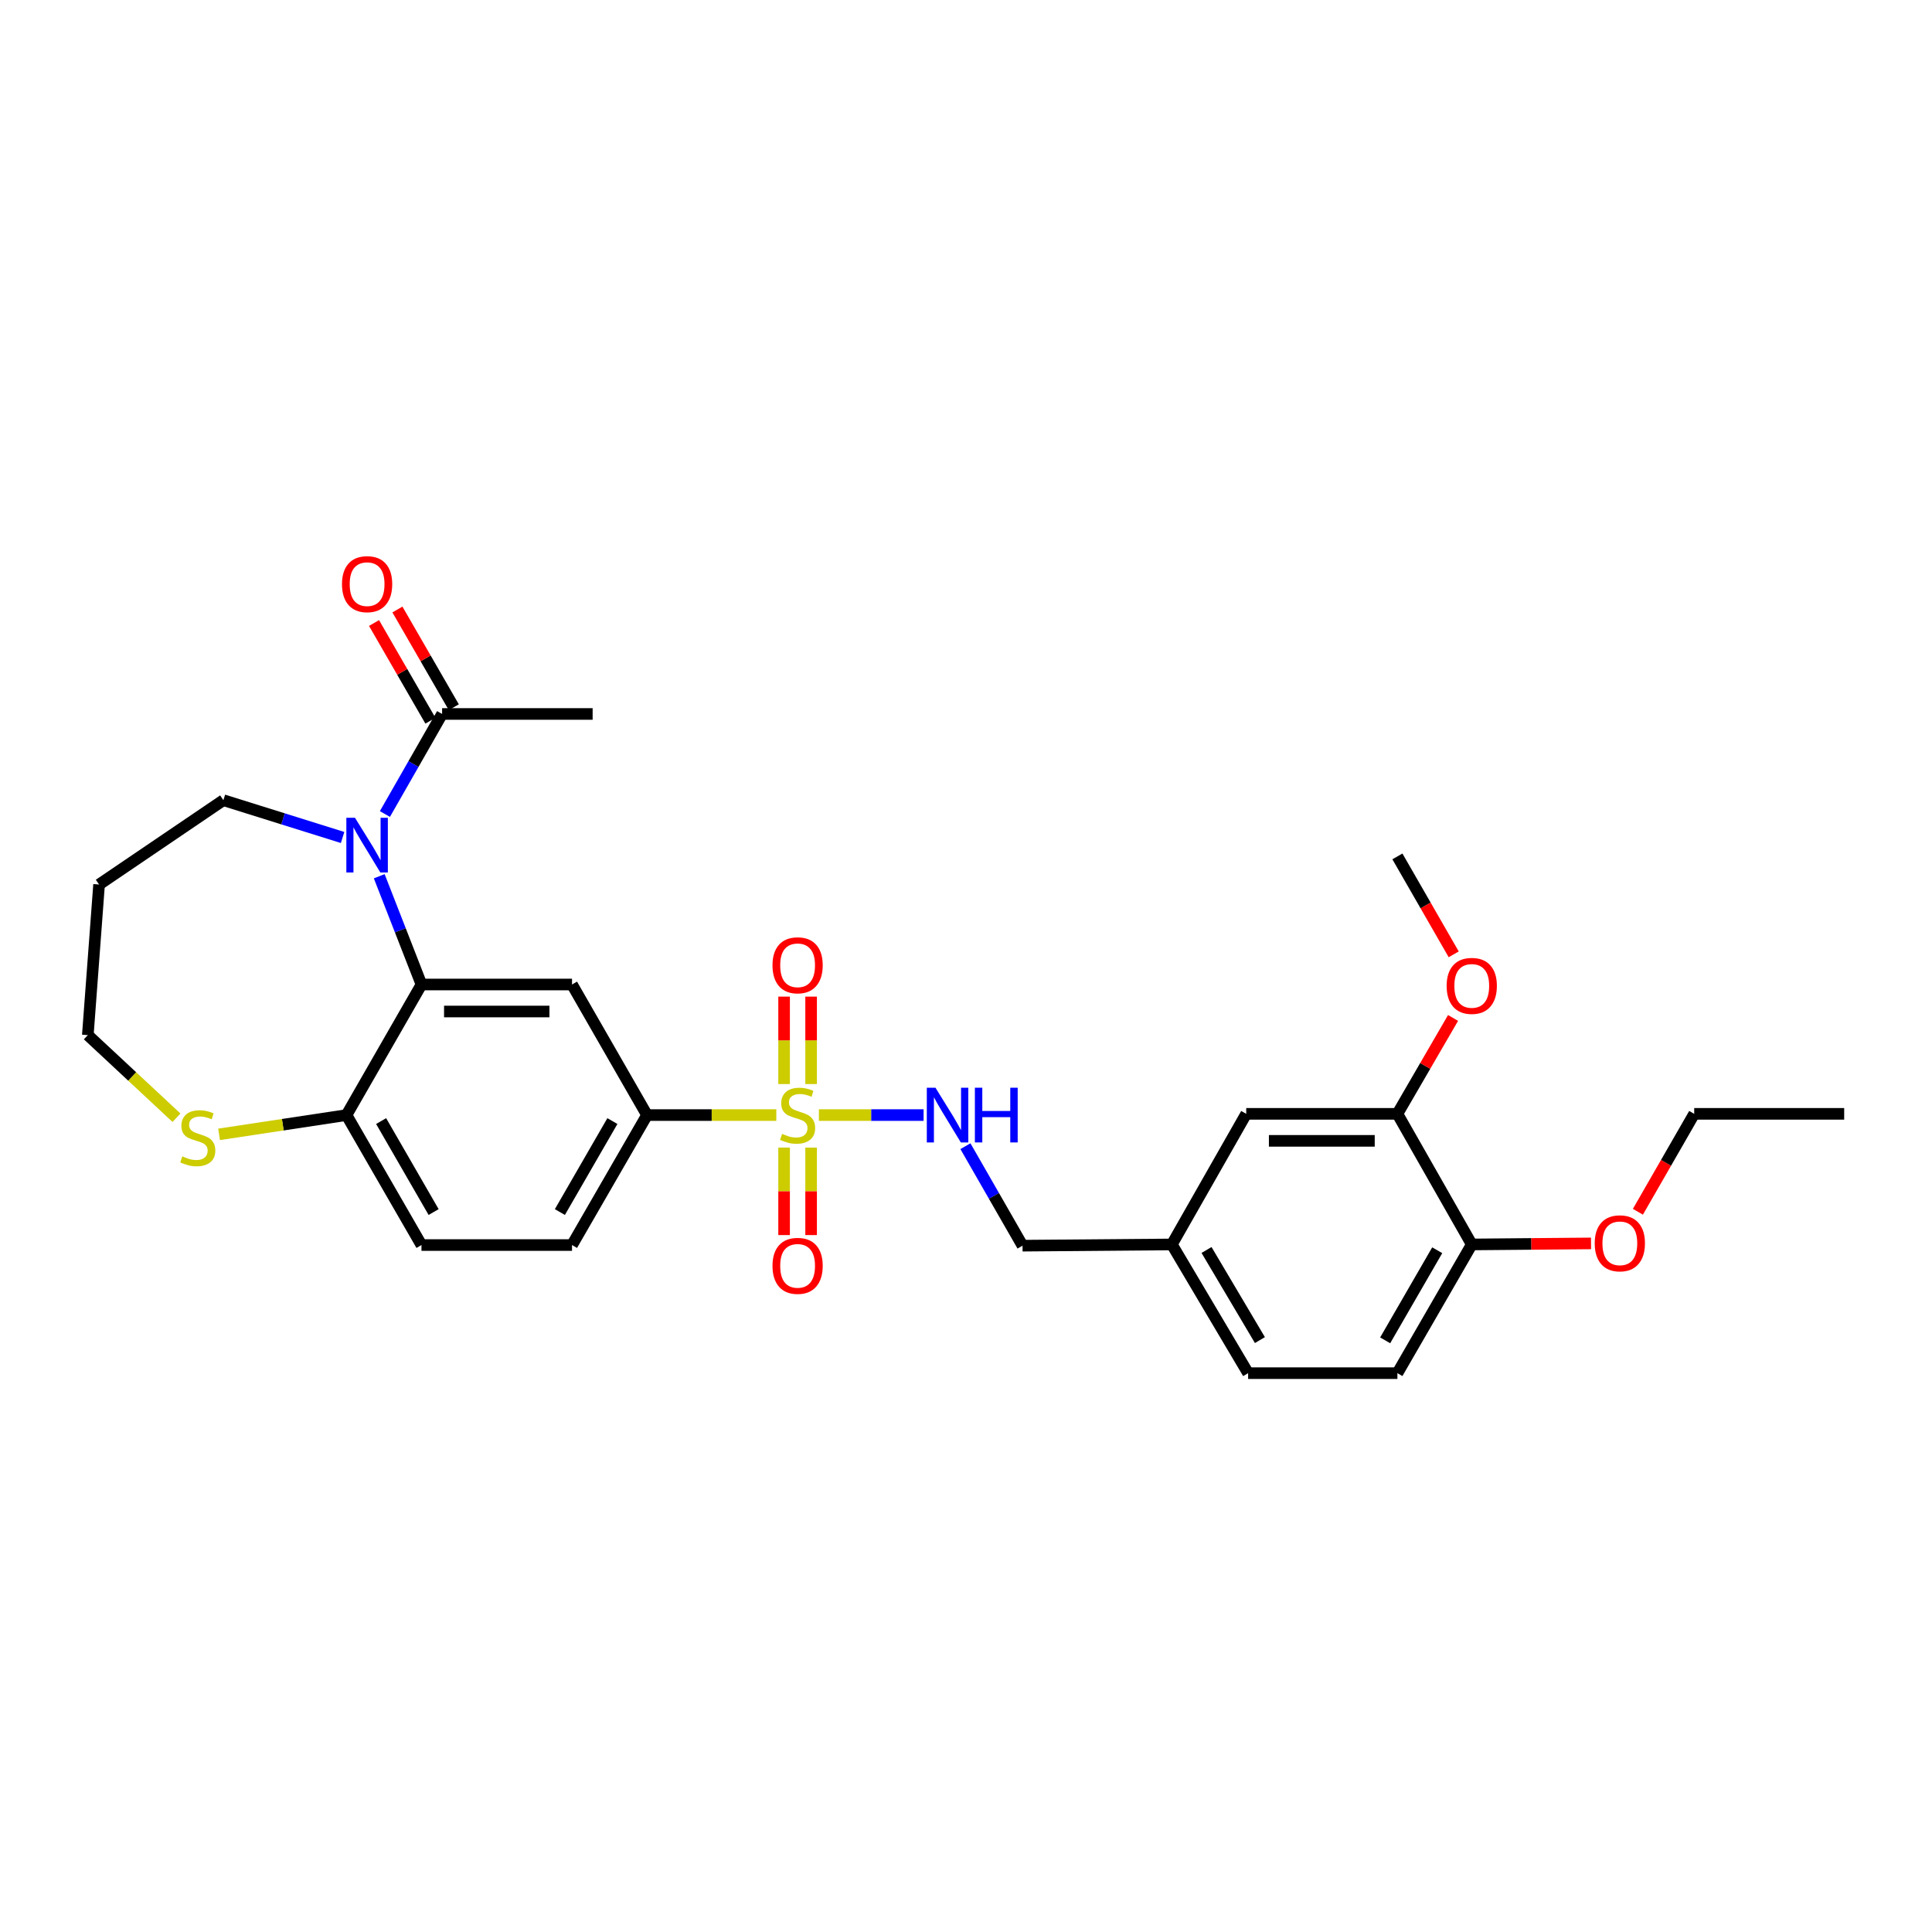 <?xml version='1.0' encoding='iso-8859-1'?>
<svg version='1.1' baseProfile='full'
              xmlns='http://www.w3.org/2000/svg'
                      xmlns:rdkit='http://www.rdkit.org/xml'
                      xmlns:xlink='http://www.w3.org/1999/xlink'
                  xml:space='preserve'
width='1000px' height='1000px' viewBox='0 0 1000 1000'>
<!-- END OF HEADER -->
<rect style='opacity:1.0;fill:#FFFFFF;stroke:none' width='1000' height='1000' x='0' y='0'> </rect>
<path class='bond-3' d='M 401.81,577.161 L 368.356,577.161' style='fill:none;fill-rule:evenodd;stroke:#CCCC00;stroke-width:6px;stroke-linecap:butt;stroke-linejoin:miter;stroke-opacity:1' />
<path class='bond-3' d='M 368.356,577.161 L 334.903,577.161' style='fill:none;fill-rule:evenodd;stroke:#000000;stroke-width:6px;stroke-linecap:butt;stroke-linejoin:miter;stroke-opacity:1' />
<path class='bond-5' d='M 423.859,577.161 L 450.955,577.161' style='fill:none;fill-rule:evenodd;stroke:#CCCC00;stroke-width:6px;stroke-linecap:butt;stroke-linejoin:miter;stroke-opacity:1' />
<path class='bond-5' d='M 450.955,577.161 L 478.051,577.161' style='fill:none;fill-rule:evenodd;stroke:#0000FF;stroke-width:6px;stroke-linecap:butt;stroke-linejoin:miter;stroke-opacity:1' />
<path class='bond-7' d='M 419.828,561.101 L 419.828,538.475' style='fill:none;fill-rule:evenodd;stroke:#CCCC00;stroke-width:6px;stroke-linecap:butt;stroke-linejoin:miter;stroke-opacity:1' />
<path class='bond-7' d='M 419.828,538.475 L 419.828,515.85' style='fill:none;fill-rule:evenodd;stroke:#FF0000;stroke-width:6px;stroke-linecap:butt;stroke-linejoin:miter;stroke-opacity:1' />
<path class='bond-7' d='M 405.85,561.101 L 405.85,538.475' style='fill:none;fill-rule:evenodd;stroke:#CCCC00;stroke-width:6px;stroke-linecap:butt;stroke-linejoin:miter;stroke-opacity:1' />
<path class='bond-7' d='M 405.85,538.475 L 405.85,515.85' style='fill:none;fill-rule:evenodd;stroke:#FF0000;stroke-width:6px;stroke-linecap:butt;stroke-linejoin:miter;stroke-opacity:1' />
<path class='bond-8' d='M 405.85,593.99 L 405.85,616.631' style='fill:none;fill-rule:evenodd;stroke:#CCCC00;stroke-width:6px;stroke-linecap:butt;stroke-linejoin:miter;stroke-opacity:1' />
<path class='bond-8' d='M 405.85,616.631 L 405.85,639.272' style='fill:none;fill-rule:evenodd;stroke:#FF0000;stroke-width:6px;stroke-linecap:butt;stroke-linejoin:miter;stroke-opacity:1' />
<path class='bond-8' d='M 419.828,593.99 L 419.828,616.631' style='fill:none;fill-rule:evenodd;stroke:#CCCC00;stroke-width:6px;stroke-linecap:butt;stroke-linejoin:miter;stroke-opacity:1' />
<path class='bond-8' d='M 419.828,616.631 L 419.828,639.272' style='fill:none;fill-rule:evenodd;stroke:#FF0000;stroke-width:6px;stroke-linecap:butt;stroke-linejoin:miter;stroke-opacity:1' />
<path class='bond-0' d='M 196.292,453.545 L 207.223,481.561' style='fill:none;fill-rule:evenodd;stroke:#0000FF;stroke-width:6px;stroke-linecap:butt;stroke-linejoin:miter;stroke-opacity:1' />
<path class='bond-0' d='M 207.223,481.561 L 218.154,509.577' style='fill:none;fill-rule:evenodd;stroke:#000000;stroke-width:6px;stroke-linecap:butt;stroke-linejoin:miter;stroke-opacity:1' />
<path class='bond-4' d='M 199.225,421.334 L 214.029,395.44' style='fill:none;fill-rule:evenodd;stroke:#0000FF;stroke-width:6px;stroke-linecap:butt;stroke-linejoin:miter;stroke-opacity:1' />
<path class='bond-4' d='M 214.029,395.44 L 228.832,369.547' style='fill:none;fill-rule:evenodd;stroke:#000000;stroke-width:6px;stroke-linecap:butt;stroke-linejoin:miter;stroke-opacity:1' />
<path class='bond-18' d='M 177.323,433.479 L 146.474,423.828' style='fill:none;fill-rule:evenodd;stroke:#0000FF;stroke-width:6px;stroke-linecap:butt;stroke-linejoin:miter;stroke-opacity:1' />
<path class='bond-18' d='M 146.474,423.828 L 115.625,414.176' style='fill:none;fill-rule:evenodd;stroke:#000000;stroke-width:6px;stroke-linecap:butt;stroke-linejoin:miter;stroke-opacity:1' />
<path class='bond-1' d='M 218.154,509.577 L 296.075,509.577' style='fill:none;fill-rule:evenodd;stroke:#000000;stroke-width:6px;stroke-linecap:butt;stroke-linejoin:miter;stroke-opacity:1' />
<path class='bond-1' d='M 229.842,523.555 L 284.387,523.555' style='fill:none;fill-rule:evenodd;stroke:#000000;stroke-width:6px;stroke-linecap:butt;stroke-linejoin:miter;stroke-opacity:1' />
<path class='bond-29' d='M 218.154,509.577 L 179.342,577.161' style='fill:none;fill-rule:evenodd;stroke:#000000;stroke-width:6px;stroke-linecap:butt;stroke-linejoin:miter;stroke-opacity:1' />
<path class='bond-2' d='M 296.075,509.577 L 334.903,577.161' style='fill:none;fill-rule:evenodd;stroke:#000000;stroke-width:6px;stroke-linecap:butt;stroke-linejoin:miter;stroke-opacity:1' />
<path class='bond-14' d='M 334.903,577.161 L 296.075,644.434' style='fill:none;fill-rule:evenodd;stroke:#000000;stroke-width:6px;stroke-linecap:butt;stroke-linejoin:miter;stroke-opacity:1' />
<path class='bond-14' d='M 316.972,580.264 L 289.792,627.356' style='fill:none;fill-rule:evenodd;stroke:#000000;stroke-width:6px;stroke-linecap:butt;stroke-linejoin:miter;stroke-opacity:1' />
<path class='bond-12' d='M 234.886,366.054 L 220.294,340.768' style='fill:none;fill-rule:evenodd;stroke:#000000;stroke-width:6px;stroke-linecap:butt;stroke-linejoin:miter;stroke-opacity:1' />
<path class='bond-12' d='M 220.294,340.768 L 205.703,315.482' style='fill:none;fill-rule:evenodd;stroke:#FF0000;stroke-width:6px;stroke-linecap:butt;stroke-linejoin:miter;stroke-opacity:1' />
<path class='bond-12' d='M 222.779,373.04 L 208.187,347.754' style='fill:none;fill-rule:evenodd;stroke:#000000;stroke-width:6px;stroke-linecap:butt;stroke-linejoin:miter;stroke-opacity:1' />
<path class='bond-12' d='M 208.187,347.754 L 193.596,322.468' style='fill:none;fill-rule:evenodd;stroke:#FF0000;stroke-width:6px;stroke-linecap:butt;stroke-linejoin:miter;stroke-opacity:1' />
<path class='bond-25' d='M 228.832,369.547 L 306.745,369.547' style='fill:none;fill-rule:evenodd;stroke:#000000;stroke-width:6px;stroke-linecap:butt;stroke-linejoin:miter;stroke-opacity:1' />
<path class='bond-17' d='M 499.703,593.269 L 514.482,619.015' style='fill:none;fill-rule:evenodd;stroke:#0000FF;stroke-width:6px;stroke-linecap:butt;stroke-linejoin:miter;stroke-opacity:1' />
<path class='bond-17' d='M 514.482,619.015 L 529.261,644.761' style='fill:none;fill-rule:evenodd;stroke:#000000;stroke-width:6px;stroke-linecap:butt;stroke-linejoin:miter;stroke-opacity:1' />
<path class='bond-6' d='M 179.342,577.161 L 218.154,644.434' style='fill:none;fill-rule:evenodd;stroke:#000000;stroke-width:6px;stroke-linecap:butt;stroke-linejoin:miter;stroke-opacity:1' />
<path class='bond-6' d='M 197.271,580.267 L 224.44,627.358' style='fill:none;fill-rule:evenodd;stroke:#000000;stroke-width:6px;stroke-linecap:butt;stroke-linejoin:miter;stroke-opacity:1' />
<path class='bond-10' d='M 179.342,577.161 L 146.368,582.151' style='fill:none;fill-rule:evenodd;stroke:#000000;stroke-width:6px;stroke-linecap:butt;stroke-linejoin:miter;stroke-opacity:1' />
<path class='bond-10' d='M 146.368,582.151 L 113.395,587.141' style='fill:none;fill-rule:evenodd;stroke:#CCCC00;stroke-width:6px;stroke-linecap:butt;stroke-linejoin:miter;stroke-opacity:1' />
<path class='bond-9' d='M 723.293,576.524 L 645.046,576.524' style='fill:none;fill-rule:evenodd;stroke:#000000;stroke-width:6px;stroke-linecap:butt;stroke-linejoin:miter;stroke-opacity:1' />
<path class='bond-9' d='M 711.556,590.502 L 656.783,590.502' style='fill:none;fill-rule:evenodd;stroke:#000000;stroke-width:6px;stroke-linecap:butt;stroke-linejoin:miter;stroke-opacity:1' />
<path class='bond-21' d='M 723.293,576.524 L 737.697,551.707' style='fill:none;fill-rule:evenodd;stroke:#000000;stroke-width:6px;stroke-linecap:butt;stroke-linejoin:miter;stroke-opacity:1' />
<path class='bond-21' d='M 737.697,551.707 L 752.1,526.89' style='fill:none;fill-rule:evenodd;stroke:#FF0000;stroke-width:6px;stroke-linecap:butt;stroke-linejoin:miter;stroke-opacity:1' />
<path class='bond-30' d='M 723.293,576.524 L 761.779,644.124' style='fill:none;fill-rule:evenodd;stroke:#000000;stroke-width:6px;stroke-linecap:butt;stroke-linejoin:miter;stroke-opacity:1' />
<path class='bond-24' d='M 91.344,578.535 L 68.399,557.152' style='fill:none;fill-rule:evenodd;stroke:#CCCC00;stroke-width:6px;stroke-linecap:butt;stroke-linejoin:miter;stroke-opacity:1' />
<path class='bond-24' d='M 68.399,557.152 L 45.455,535.77' style='fill:none;fill-rule:evenodd;stroke:#000000;stroke-width:6px;stroke-linecap:butt;stroke-linejoin:miter;stroke-opacity:1' />
<path class='bond-11' d='M 761.779,644.124 L 723.293,710.745' style='fill:none;fill-rule:evenodd;stroke:#000000;stroke-width:6px;stroke-linecap:butt;stroke-linejoin:miter;stroke-opacity:1' />
<path class='bond-11' d='M 743.903,647.125 L 716.962,693.76' style='fill:none;fill-rule:evenodd;stroke:#000000;stroke-width:6px;stroke-linecap:butt;stroke-linejoin:miter;stroke-opacity:1' />
<path class='bond-22' d='M 761.779,644.124 L 792.645,643.855' style='fill:none;fill-rule:evenodd;stroke:#000000;stroke-width:6px;stroke-linecap:butt;stroke-linejoin:miter;stroke-opacity:1' />
<path class='bond-22' d='M 792.645,643.855 L 823.51,643.586' style='fill:none;fill-rule:evenodd;stroke:#FF0000;stroke-width:6px;stroke-linecap:butt;stroke-linejoin:miter;stroke-opacity:1' />
<path class='bond-13' d='M 645.046,576.524 L 606.552,644.124' style='fill:none;fill-rule:evenodd;stroke:#000000;stroke-width:6px;stroke-linecap:butt;stroke-linejoin:miter;stroke-opacity:1' />
<path class='bond-15' d='M 296.075,644.434 L 218.154,644.434' style='fill:none;fill-rule:evenodd;stroke:#000000;stroke-width:6px;stroke-linecap:butt;stroke-linejoin:miter;stroke-opacity:1' />
<path class='bond-16' d='M 723.293,710.745 L 646.025,710.745' style='fill:none;fill-rule:evenodd;stroke:#000000;stroke-width:6px;stroke-linecap:butt;stroke-linejoin:miter;stroke-opacity:1' />
<path class='bond-19' d='M 529.261,644.761 L 606.552,644.124' style='fill:none;fill-rule:evenodd;stroke:#000000;stroke-width:6px;stroke-linecap:butt;stroke-linejoin:miter;stroke-opacity:1' />
<path class='bond-23' d='M 115.625,414.176 L 51.279,457.826' style='fill:none;fill-rule:evenodd;stroke:#000000;stroke-width:6px;stroke-linecap:butt;stroke-linejoin:miter;stroke-opacity:1' />
<path class='bond-20' d='M 606.552,644.124 L 646.025,710.745' style='fill:none;fill-rule:evenodd;stroke:#000000;stroke-width:6px;stroke-linecap:butt;stroke-linejoin:miter;stroke-opacity:1' />
<path class='bond-20' d='M 624.499,646.992 L 652.13,693.627' style='fill:none;fill-rule:evenodd;stroke:#000000;stroke-width:6px;stroke-linecap:butt;stroke-linejoin:miter;stroke-opacity:1' />
<path class='bond-27' d='M 752.436,493.963 L 737.865,468.618' style='fill:none;fill-rule:evenodd;stroke:#FF0000;stroke-width:6px;stroke-linecap:butt;stroke-linejoin:miter;stroke-opacity:1' />
<path class='bond-27' d='M 737.865,468.618 L 723.293,443.274' style='fill:none;fill-rule:evenodd;stroke:#000000;stroke-width:6px;stroke-linecap:butt;stroke-linejoin:miter;stroke-opacity:1' />
<path class='bond-26' d='M 847.772,627.206 L 862.346,601.865' style='fill:none;fill-rule:evenodd;stroke:#FF0000;stroke-width:6px;stroke-linecap:butt;stroke-linejoin:miter;stroke-opacity:1' />
<path class='bond-26' d='M 862.346,601.865 L 876.92,576.524' style='fill:none;fill-rule:evenodd;stroke:#000000;stroke-width:6px;stroke-linecap:butt;stroke-linejoin:miter;stroke-opacity:1' />
<path class='bond-31' d='M 51.279,457.826 L 45.455,535.77' style='fill:none;fill-rule:evenodd;stroke:#000000;stroke-width:6px;stroke-linecap:butt;stroke-linejoin:miter;stroke-opacity:1' />
<path class='bond-28' d='M 876.92,576.524 L 954.545,576.524' style='fill:none;fill-rule:evenodd;stroke:#000000;stroke-width:6px;stroke-linecap:butt;stroke-linejoin:miter;stroke-opacity:1' />
<path  class='atom-0' d='M 404.839 586.881
Q 405.159 587.001, 406.479 587.561
Q 407.799 588.121, 409.239 588.481
Q 410.719 588.801, 412.159 588.801
Q 414.839 588.801, 416.399 587.521
Q 417.959 586.201, 417.959 583.921
Q 417.959 582.361, 417.159 581.401
Q 416.399 580.441, 415.199 579.921
Q 413.999 579.401, 411.999 578.801
Q 409.479 578.041, 407.959 577.321
Q 406.479 576.601, 405.399 575.081
Q 404.359 573.561, 404.359 571.001
Q 404.359 567.441, 406.759 565.241
Q 409.199 563.041, 413.999 563.041
Q 417.279 563.041, 420.999 564.601
L 420.079 567.681
Q 416.679 566.281, 414.119 566.281
Q 411.359 566.281, 409.839 567.441
Q 408.319 568.561, 408.359 570.521
Q 408.359 572.041, 409.119 572.961
Q 409.919 573.881, 411.039 574.401
Q 412.199 574.921, 414.119 575.521
Q 416.679 576.321, 418.199 577.121
Q 419.719 577.921, 420.799 579.561
Q 421.919 581.161, 421.919 583.921
Q 421.919 587.841, 419.279 589.961
Q 416.679 592.041, 412.319 592.041
Q 409.799 592.041, 407.879 591.481
Q 405.999 590.961, 403.759 590.041
L 404.839 586.881
' fill='#CCCC00'/>
<path  class='atom-1' d='M 183.752 423.289
L 193.032 438.289
Q 193.952 439.769, 195.432 442.449
Q 196.912 445.129, 196.992 445.289
L 196.992 423.289
L 200.752 423.289
L 200.752 451.609
L 196.872 451.609
L 186.912 435.209
Q 185.752 433.289, 184.512 431.089
Q 183.312 428.889, 182.952 428.209
L 182.952 451.609
L 179.272 451.609
L 179.272 423.289
L 183.752 423.289
' fill='#0000FF'/>
<path  class='atom-6' d='M 484.196 563.001
L 493.476 578.001
Q 494.396 579.481, 495.876 582.161
Q 497.356 584.841, 497.436 585.001
L 497.436 563.001
L 501.196 563.001
L 501.196 591.321
L 497.316 591.321
L 487.356 574.921
Q 486.196 573.001, 484.956 570.801
Q 483.756 568.601, 483.396 567.921
L 483.396 591.321
L 479.716 591.321
L 479.716 563.001
L 484.196 563.001
' fill='#0000FF'/>
<path  class='atom-6' d='M 504.596 563.001
L 508.436 563.001
L 508.436 575.041
L 522.916 575.041
L 522.916 563.001
L 526.756 563.001
L 526.756 591.321
L 522.916 591.321
L 522.916 578.241
L 508.436 578.241
L 508.436 591.321
L 504.596 591.321
L 504.596 563.001
' fill='#0000FF'/>
<path  class='atom-8' d='M 399.839 499.631
Q 399.839 492.831, 403.199 489.031
Q 406.559 485.231, 412.839 485.231
Q 419.119 485.231, 422.479 489.031
Q 425.839 492.831, 425.839 499.631
Q 425.839 506.511, 422.439 510.431
Q 419.039 514.311, 412.839 514.311
Q 406.599 514.311, 403.199 510.431
Q 399.839 506.551, 399.839 499.631
M 412.839 511.111
Q 417.159 511.111, 419.479 508.231
Q 421.839 505.311, 421.839 499.631
Q 421.839 494.071, 419.479 491.271
Q 417.159 488.431, 412.839 488.431
Q 408.519 488.431, 406.159 491.231
Q 403.839 494.031, 403.839 499.631
Q 403.839 505.351, 406.159 508.231
Q 408.519 511.111, 412.839 511.111
' fill='#FF0000'/>
<path  class='atom-9' d='M 399.839 655.2
Q 399.839 648.4, 403.199 644.6
Q 406.559 640.8, 412.839 640.8
Q 419.119 640.8, 422.479 644.6
Q 425.839 648.4, 425.839 655.2
Q 425.839 662.08, 422.439 666
Q 419.039 669.88, 412.839 669.88
Q 406.599 669.88, 403.199 666
Q 399.839 662.12, 399.839 655.2
M 412.839 666.68
Q 417.159 666.68, 419.479 663.8
Q 421.839 660.88, 421.839 655.2
Q 421.839 649.64, 419.479 646.84
Q 417.159 644, 412.839 644
Q 408.519 644, 406.159 646.8
Q 403.839 649.6, 403.839 655.2
Q 403.839 660.92, 406.159 663.8
Q 408.519 666.68, 412.839 666.68
' fill='#FF0000'/>
<path  class='atom-11' d='M 94.369 598.529
Q 94.689 598.649, 96.009 599.209
Q 97.329 599.769, 98.769 600.129
Q 100.249 600.449, 101.689 600.449
Q 104.369 600.449, 105.929 599.169
Q 107.489 597.849, 107.489 595.569
Q 107.489 594.009, 106.689 593.049
Q 105.929 592.089, 104.729 591.569
Q 103.529 591.049, 101.529 590.449
Q 99.009 589.689, 97.489 588.969
Q 96.009 588.249, 94.929 586.729
Q 93.889 585.209, 93.889 582.649
Q 93.889 579.089, 96.289 576.889
Q 98.729 574.689, 103.529 574.689
Q 106.809 574.689, 110.529 576.249
L 109.609 579.329
Q 106.209 577.929, 103.649 577.929
Q 100.889 577.929, 99.369 579.089
Q 97.849 580.209, 97.889 582.169
Q 97.889 583.689, 98.649 584.609
Q 99.449 585.529, 100.569 586.049
Q 101.729 586.569, 103.649 587.169
Q 106.209 587.969, 107.729 588.769
Q 109.249 589.569, 110.329 591.209
Q 111.449 592.809, 111.449 595.569
Q 111.449 599.489, 108.809 601.609
Q 106.209 603.689, 101.849 603.689
Q 99.329 603.689, 97.409 603.129
Q 95.529 602.609, 93.289 601.689
L 94.369 598.529
' fill='#CCCC00'/>
<path  class='atom-13' d='M 177.012 302.353
Q 177.012 295.553, 180.372 291.753
Q 183.732 287.953, 190.012 287.953
Q 196.292 287.953, 199.652 291.753
Q 203.012 295.553, 203.012 302.353
Q 203.012 309.233, 199.612 313.153
Q 196.212 317.033, 190.012 317.033
Q 183.772 317.033, 180.372 313.153
Q 177.012 309.273, 177.012 302.353
M 190.012 313.833
Q 194.332 313.833, 196.652 310.953
Q 199.012 308.033, 199.012 302.353
Q 199.012 296.793, 196.652 293.993
Q 194.332 291.153, 190.012 291.153
Q 185.692 291.153, 183.332 293.953
Q 181.012 296.753, 181.012 302.353
Q 181.012 308.073, 183.332 310.953
Q 185.692 313.833, 190.012 313.833
' fill='#FF0000'/>
<path  class='atom-22' d='M 748.779 510.293
Q 748.779 503.493, 752.139 499.693
Q 755.499 495.893, 761.779 495.893
Q 768.059 495.893, 771.419 499.693
Q 774.779 503.493, 774.779 510.293
Q 774.779 517.173, 771.379 521.093
Q 767.979 524.973, 761.779 524.973
Q 755.539 524.973, 752.139 521.093
Q 748.779 517.213, 748.779 510.293
M 761.779 521.773
Q 766.099 521.773, 768.419 518.893
Q 770.779 515.973, 770.779 510.293
Q 770.779 504.733, 768.419 501.933
Q 766.099 499.093, 761.779 499.093
Q 757.459 499.093, 755.099 501.893
Q 752.779 504.693, 752.779 510.293
Q 752.779 516.013, 755.099 518.893
Q 757.459 521.773, 761.779 521.773
' fill='#FF0000'/>
<path  class='atom-23' d='M 825.426 643.536
Q 825.426 636.736, 828.786 632.936
Q 832.146 629.136, 838.426 629.136
Q 844.706 629.136, 848.066 632.936
Q 851.426 636.736, 851.426 643.536
Q 851.426 650.416, 848.026 654.336
Q 844.626 658.216, 838.426 658.216
Q 832.186 658.216, 828.786 654.336
Q 825.426 650.456, 825.426 643.536
M 838.426 655.016
Q 842.746 655.016, 845.066 652.136
Q 847.426 649.216, 847.426 643.536
Q 847.426 637.976, 845.066 635.176
Q 842.746 632.336, 838.426 632.336
Q 834.106 632.336, 831.746 635.136
Q 829.426 637.936, 829.426 643.536
Q 829.426 649.256, 831.746 652.136
Q 834.106 655.016, 838.426 655.016
' fill='#FF0000'/>
</svg>
